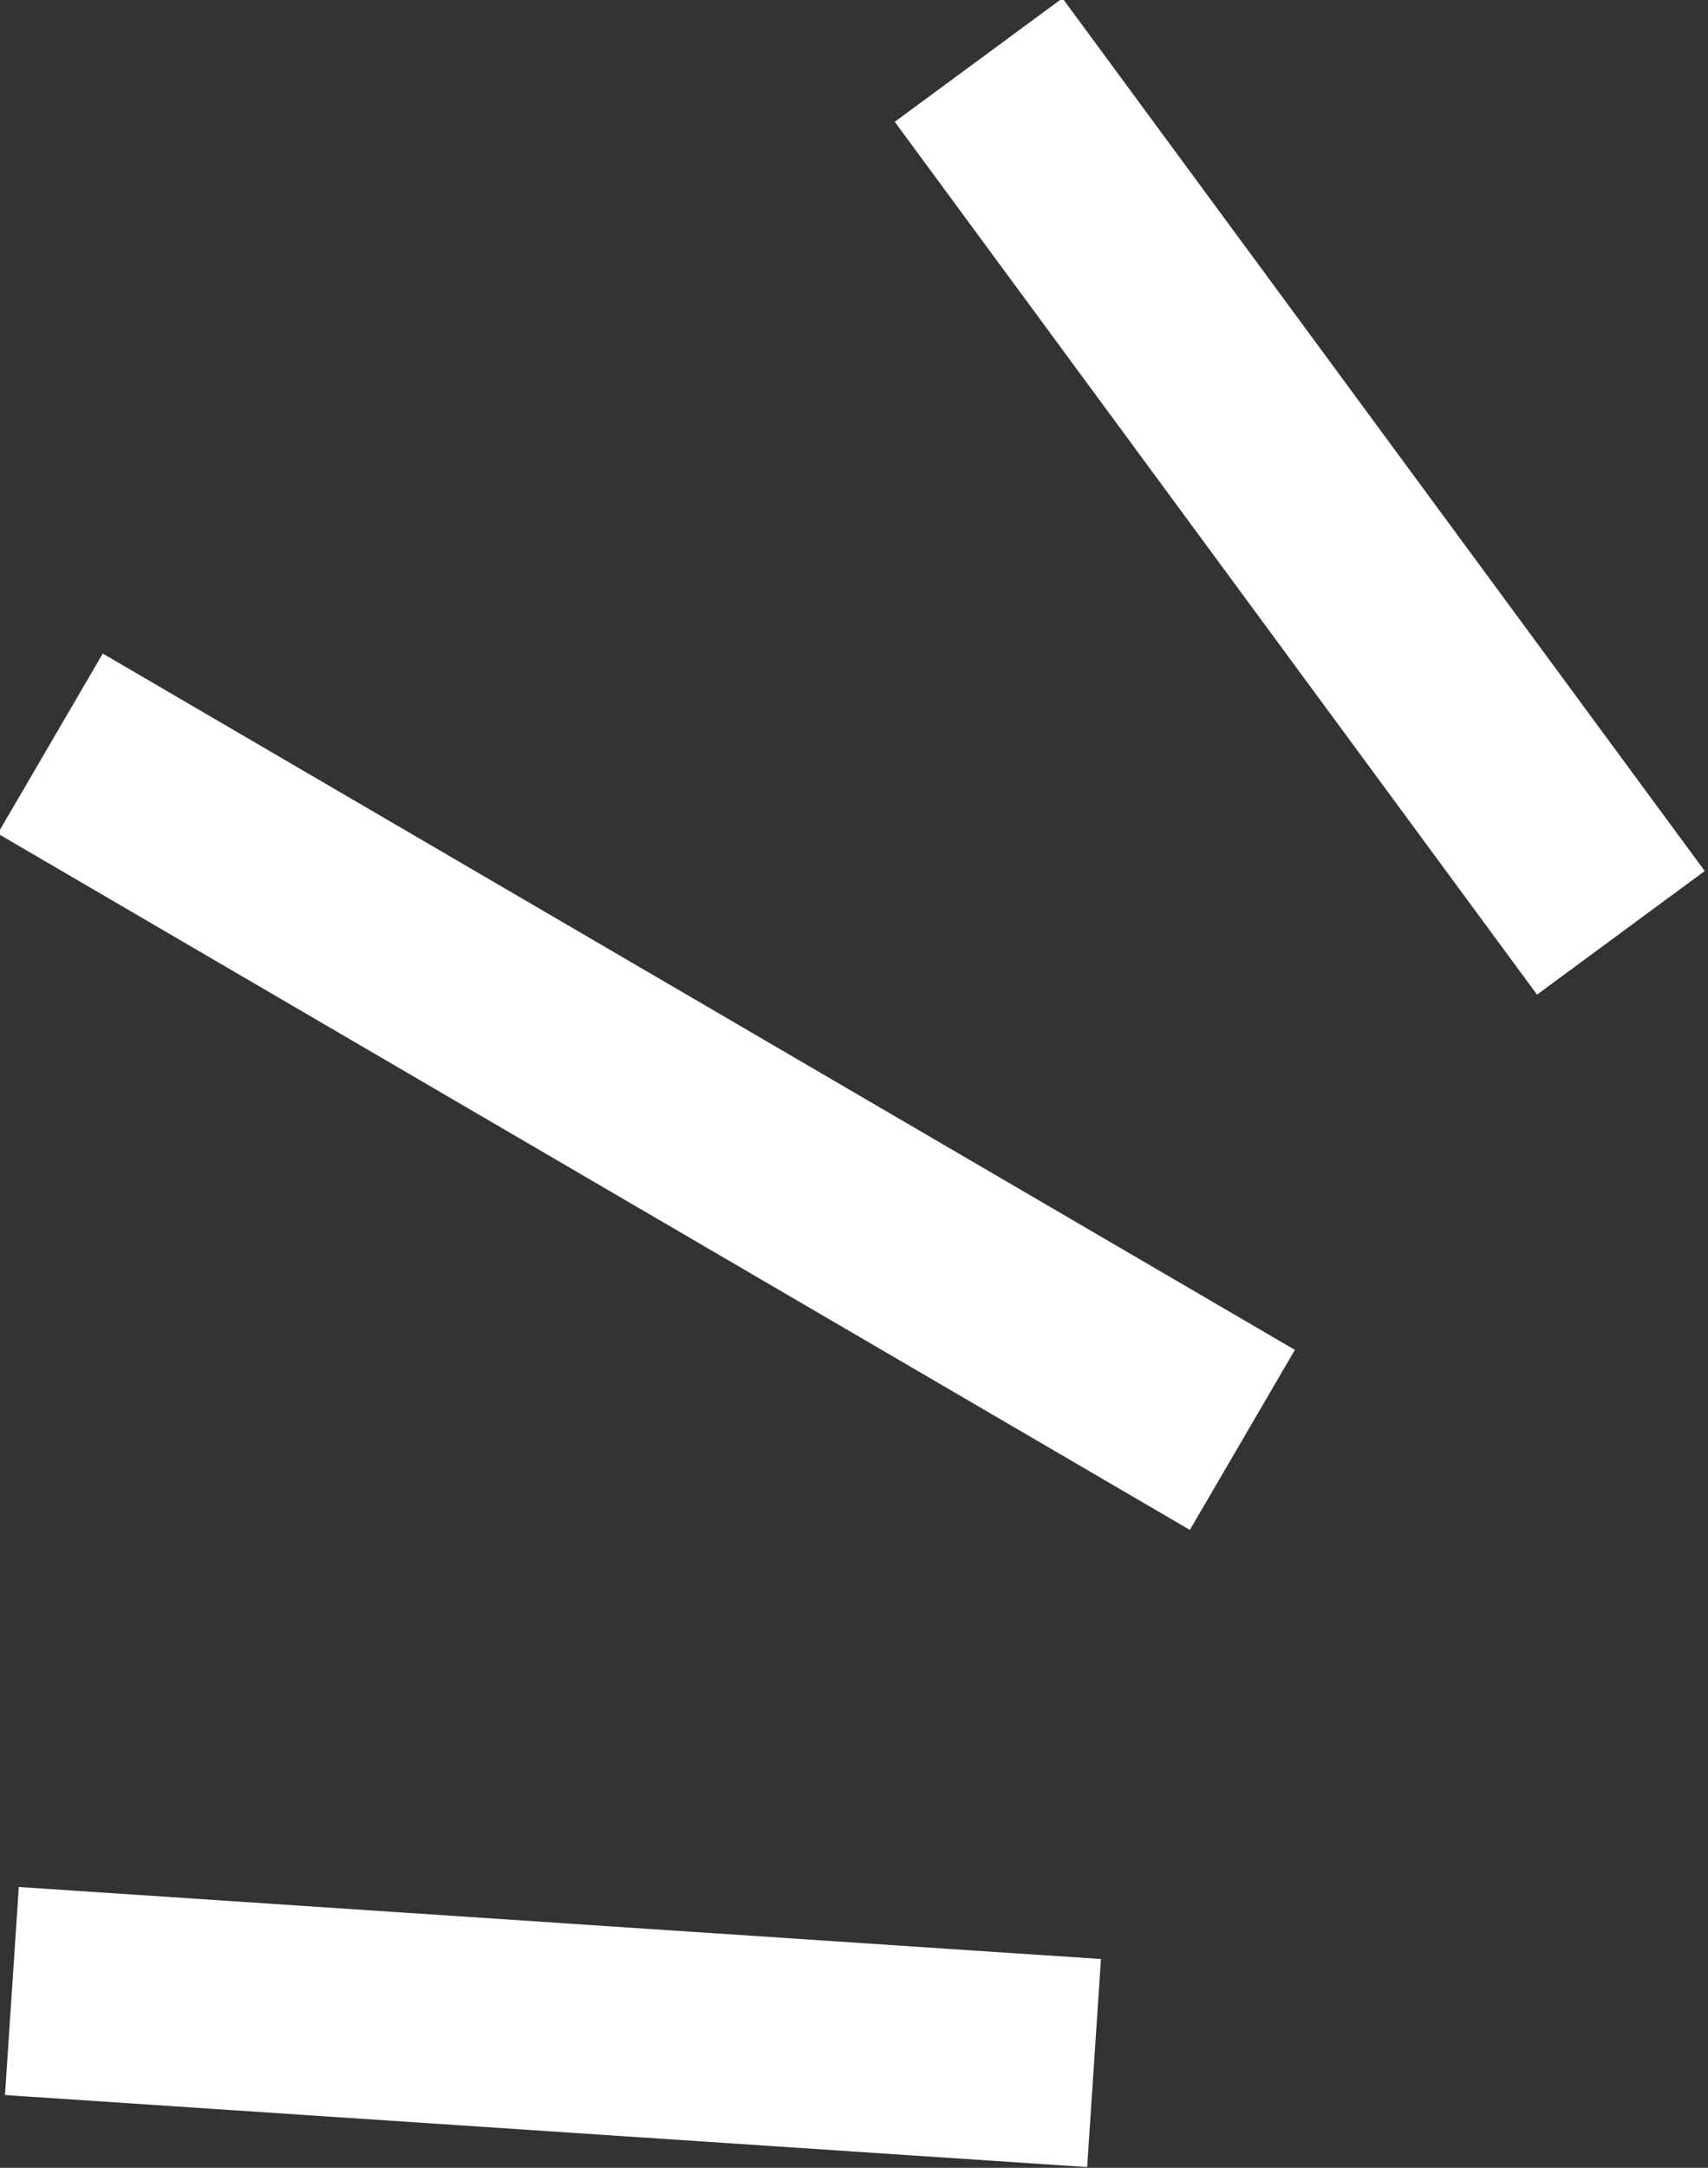 <?xml version="1.0" encoding="utf-8"?>
<!-- Generator: Adobe Illustrator 26.0.1, SVG Export Plug-In . SVG Version: 6.00 Build 0)  -->
<svg version="1.1" id="Layer_1" xmlns="http://www.w3.org/2000/svg" xmlns:xlink="http://www.w3.org/1999/xlink" x="0px" y="0px"
	 viewBox="0 0 24.6 31.2" style="enable-background:new 0 0 24.6 31.2;" xml:space="preserve">
<rect x="0" y="0" width="24.6" height="31.2" fill="#333333" stroke="none"/>
<style type="text/css">
	.st0{fill:none;stroke:#ffffff;stroke-width:3;}
	.st1{fill:none;stroke:#ffffff;stroke-width:3.001;stroke-miterlimit:4.002;}
</style>
<g id="Group_2795" transform="translate(-4 18.831) rotate(-36)">
	<path id="Path_1152" class="st0" d="M16.6,14.4l-8-18.2"/>
	<path id="Path_1153" class="st1" d="M9.6,20.4l-12-10"/>
	<path id="Path_1154" class="st0" d="M25.3,11.7L25.2-3.9"/>
</g>
</svg>
